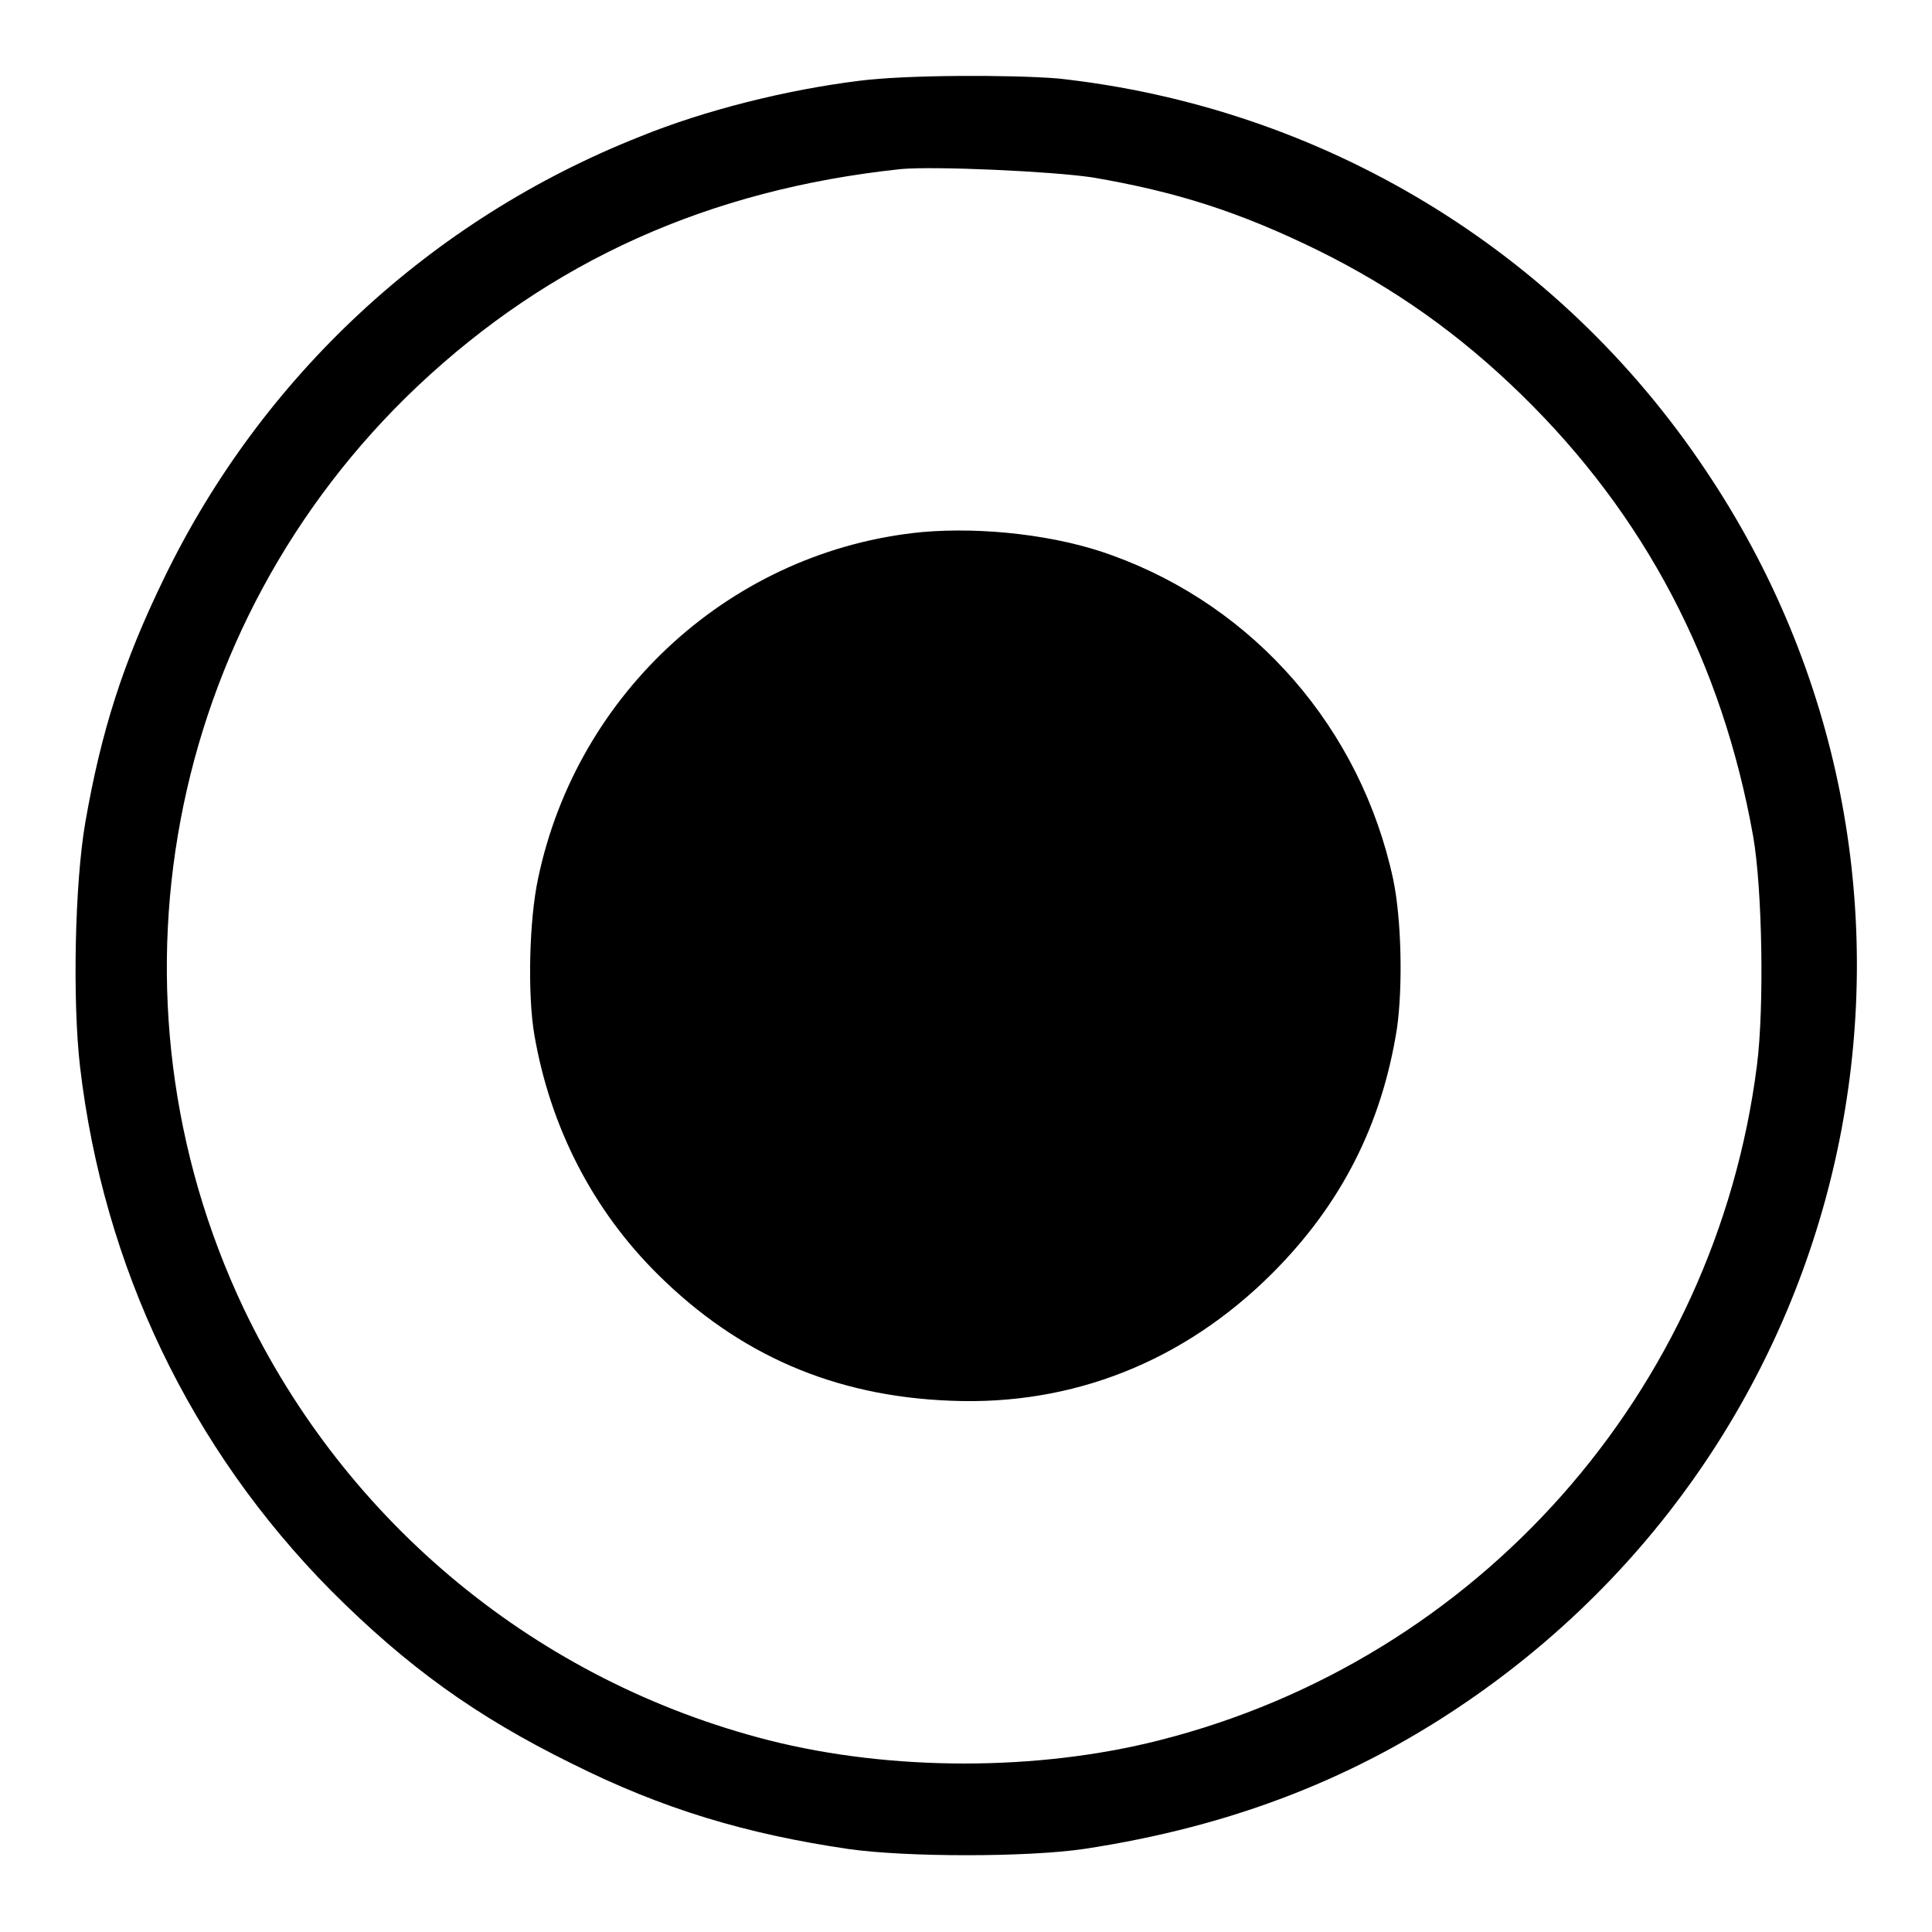 <?xml version="1.0" encoding="utf-8"?>
<!-- Svg Vector Icons : http://www.onlinewebfonts.com/icon -->
<!DOCTYPE svg PUBLIC "-//W3C//DTD SVG 1.1//EN" "http://www.w3.org/Graphics/SVG/1.1/DTD/svg11.dtd">
<svg version="1.1" xmlns="http://www.w3.org/2000/svg" xmlns:xlink="http://www.w3.org/1999/xlink" x="0px" y="0px" viewBox="0 0 256 256" enable-background="new 0 0 256 256" xml:space="preserve">
<g><g><g><path fill="#000000" d="M113.9,10.7c-9.7,1.2-20.5,3.9-29.1,7.4C57,29.1,34.6,50,21.7,76.7c-5.4,11.1-8.3,20.2-10.4,32.3c-1.4,8.1-1.7,23.6-0.7,32.3c3.1,26.5,14.6,50.6,33.3,69.5c10,10,19.1,16.6,31.9,22.9c12,6,23,9.3,36.6,11.3c7.7,1.1,23.7,1.1,31.2,0c19.8-3,36.5-9.5,51.9-20.3c52.8-37,66.4-109,30.5-162.4c-19.5-29.2-50.8-48.1-85.8-51.9C134.1,9.9,120.1,9.9,113.9,10.7z M144.7,23.5c11.2,1.9,19.6,4.6,30,9.7c10.1,5,18.7,11.1,26.9,19.1c16.4,16,26.6,35.5,30.7,58.5c1.2,6.8,1.5,22.6,0.5,30.4c-5.5,43.2-36.9,78.7-79.2,89.4c-16.1,4.1-35.5,4.1-51.7,0c-30.6-7.8-56-28.7-69.6-57.2C12.7,132.1,21.9,82.8,55.3,51.2c17.6-16.6,38.6-26.1,64.1-28.8C124,22,139.3,22.7,144.7,23.5z"/><path fill="#000000" d="M122.2,70.5c-25,2.4-45.7,21.1-50.9,45.9c-1.2,5.6-1.4,15.4-0.5,20.7c2.1,12.2,7.7,23.2,16.4,31.8c10.7,10.6,23.3,16.1,38.7,16.7c16.2,0.7,31-5.2,42.7-16.9c9.1-9.1,14.5-19.7,16.5-32.4c0.8-5.6,0.6-14.6-0.5-19.8c-4.3-20-18.4-36.1-37.2-42.9C140.1,70.9,130.2,69.8,122.2,70.5z"/></g></g></g>
</svg>